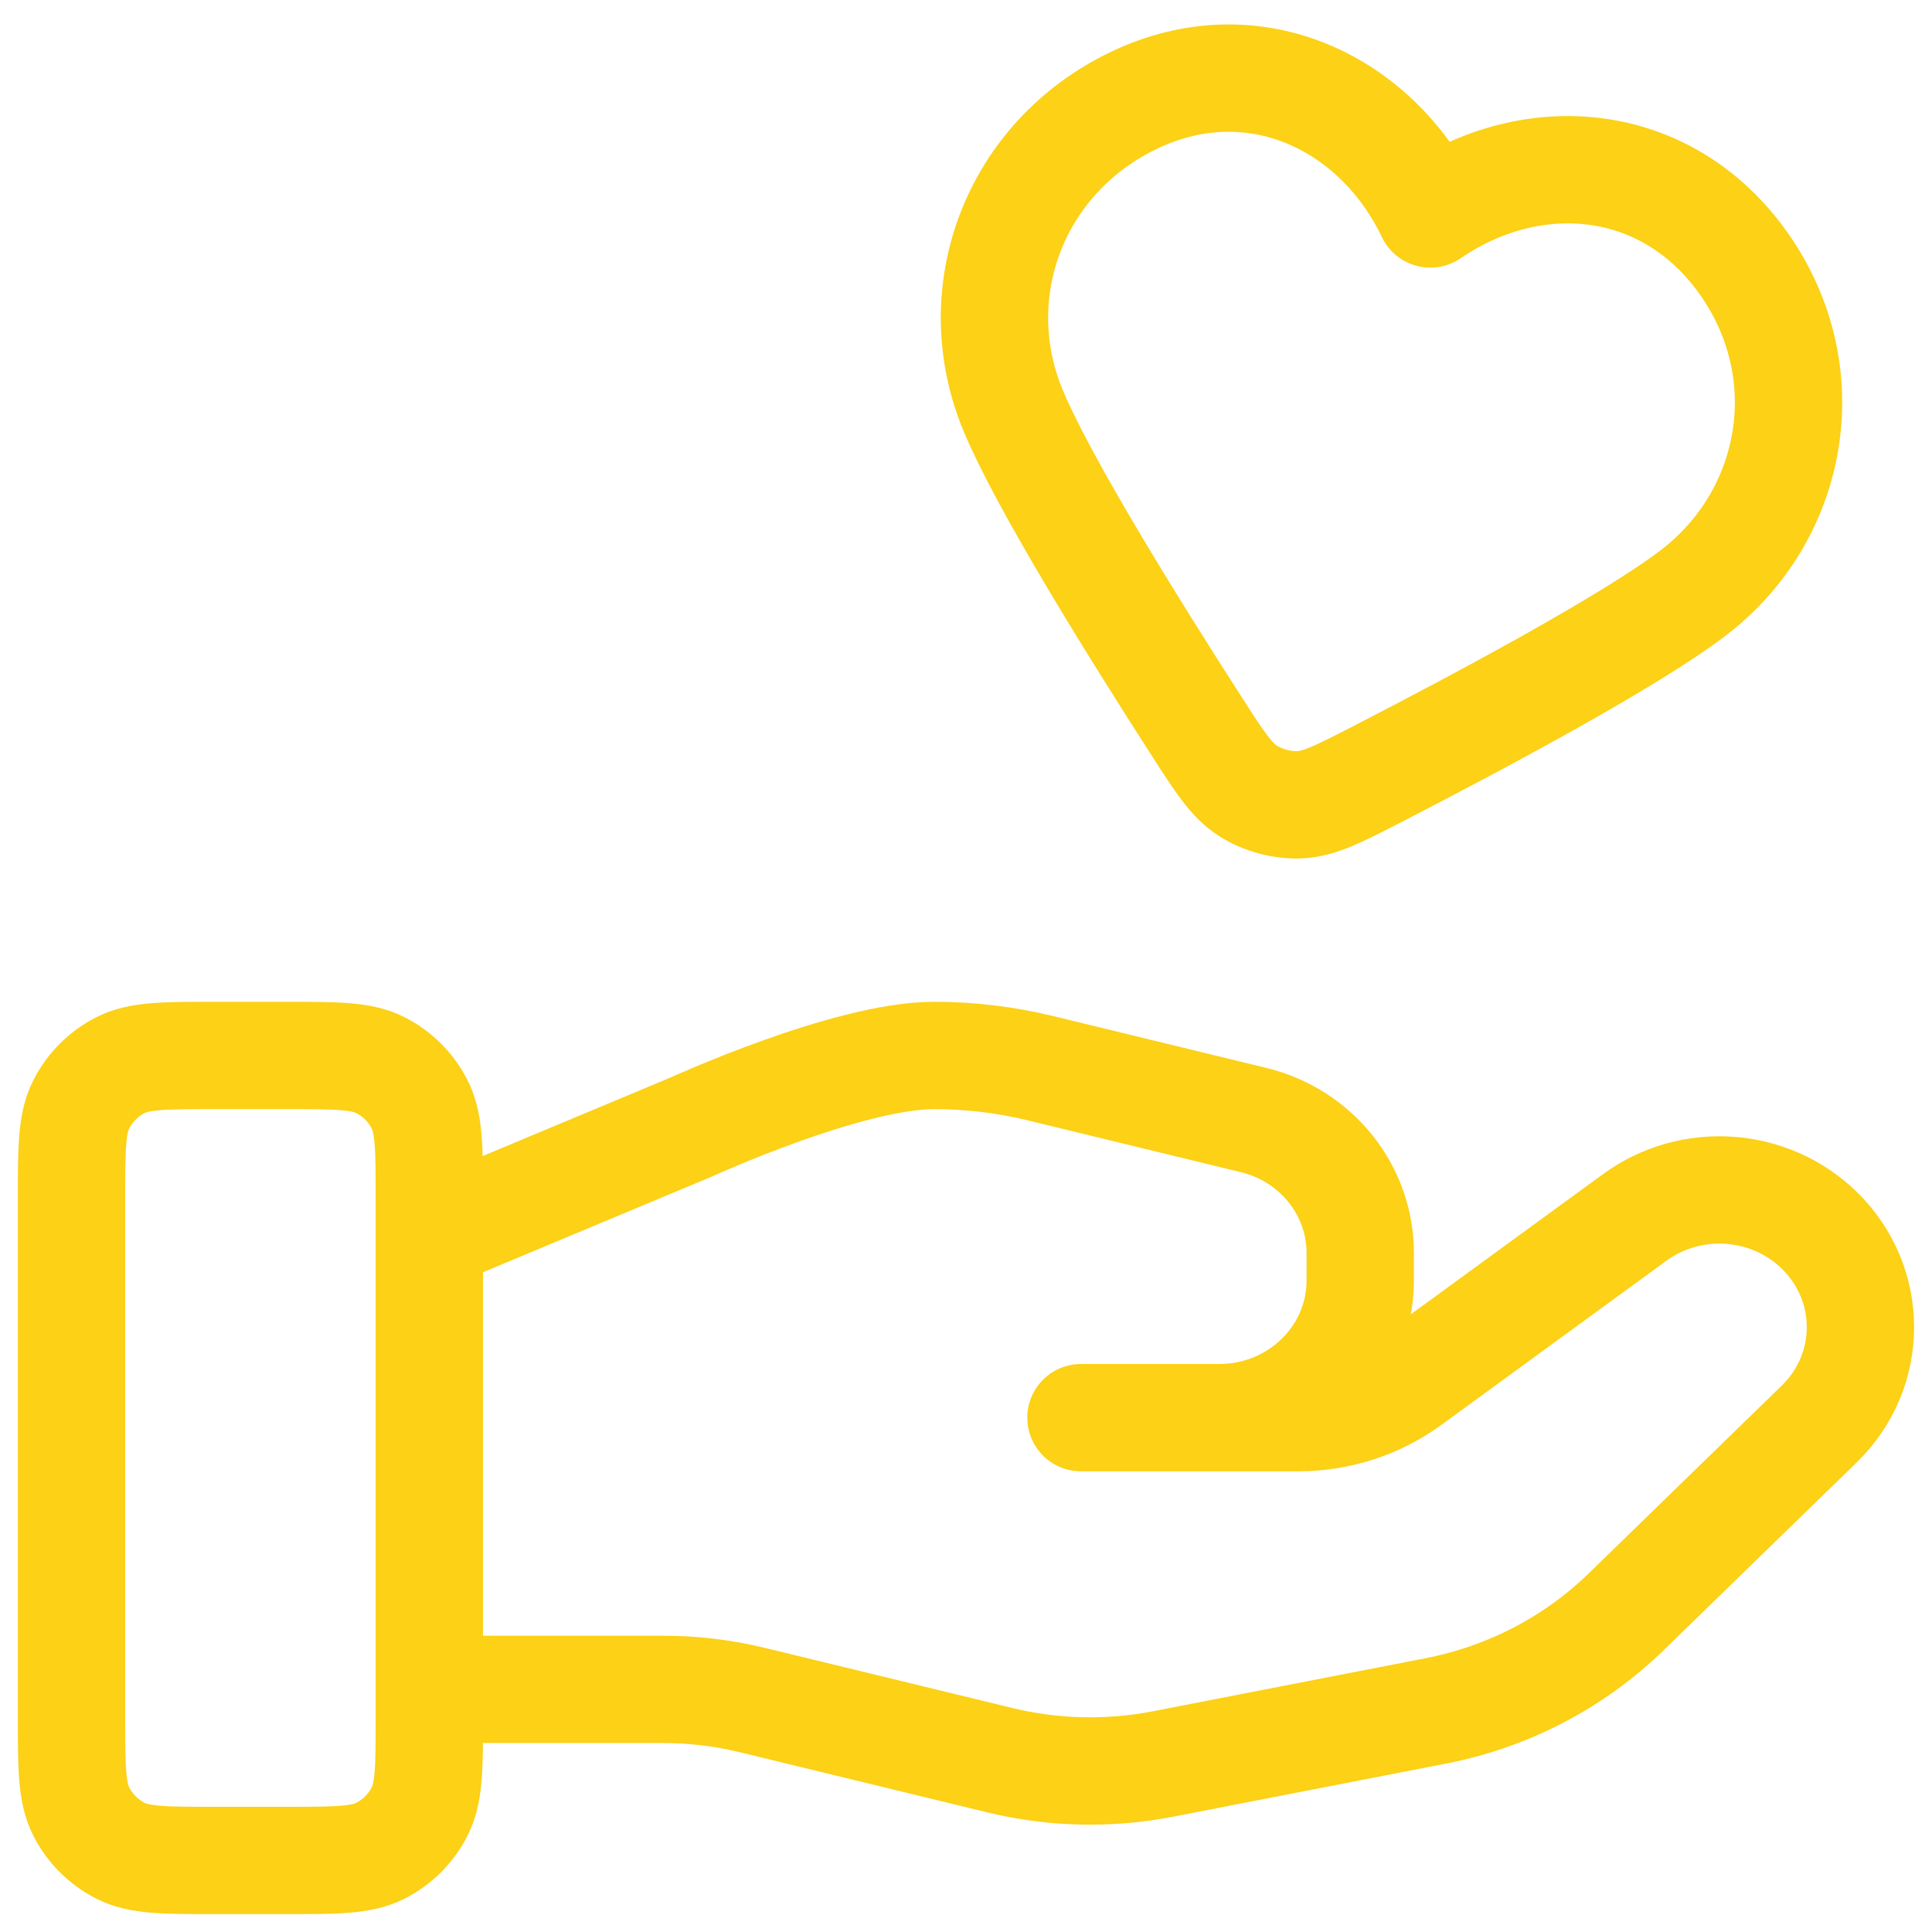 <svg width="36" height="36" viewBox="0 0 36 36" fill="none" xmlns="http://www.w3.org/2000/svg">
<path d="M8 31.479H12.351C12.918 31.479 13.482 31.546 14.031 31.681L18.628 32.798C19.626 33.041 20.665 33.065 21.672 32.869L26.755 31.88C28.098 31.619 29.333 30.976 30.301 30.034L33.897 26.536C34.923 25.539 34.923 23.921 33.897 22.922C32.972 22.022 31.508 21.921 30.462 22.684L26.271 25.741C25.671 26.18 24.941 26.416 24.189 26.416H20.142L22.718 26.416C24.17 26.416 25.346 25.272 25.346 23.86V23.349C25.346 22.176 24.526 21.153 23.357 20.87L19.381 19.903C18.734 19.746 18.071 19.667 17.405 19.667C15.797 19.667 12.886 20.998 12.886 20.998L8 23.041M1.333 22.333L1.333 32C1.333 32.933 1.333 33.4 1.515 33.757C1.675 34.07 1.93 34.325 2.243 34.485C2.6 34.667 3.067 34.667 4 34.667H5.333C6.267 34.667 6.734 34.667 7.09 34.485C7.404 34.325 7.659 34.07 7.818 33.757C8 33.4 8 32.933 8 32V22.333C8 21.4 8 20.933 7.818 20.577C7.659 20.263 7.404 20.008 7.09 19.848C6.734 19.667 6.267 19.667 5.333 19.667H4C3.067 19.667 2.6 19.667 2.243 19.848C1.93 20.008 1.675 20.263 1.515 20.577C1.333 20.933 1.333 21.4 1.333 22.333ZM26.652 3.987C25.658 1.906 23.364 0.803 21.134 1.867C18.904 2.932 17.954 5.456 18.887 7.671C19.465 9.041 21.118 11.7 22.297 13.532C22.732 14.209 22.95 14.547 23.268 14.745C23.541 14.915 23.883 15.006 24.204 14.996C24.578 14.983 24.936 14.799 25.652 14.431C27.589 13.434 30.35 11.958 31.535 11.06C33.451 9.608 33.926 6.939 32.491 4.91C31.056 2.881 28.555 2.682 26.652 3.987Z" stroke="#FCD116" stroke-width="2" stroke-linecap="round" stroke-linejoin="round"/>
</svg>
